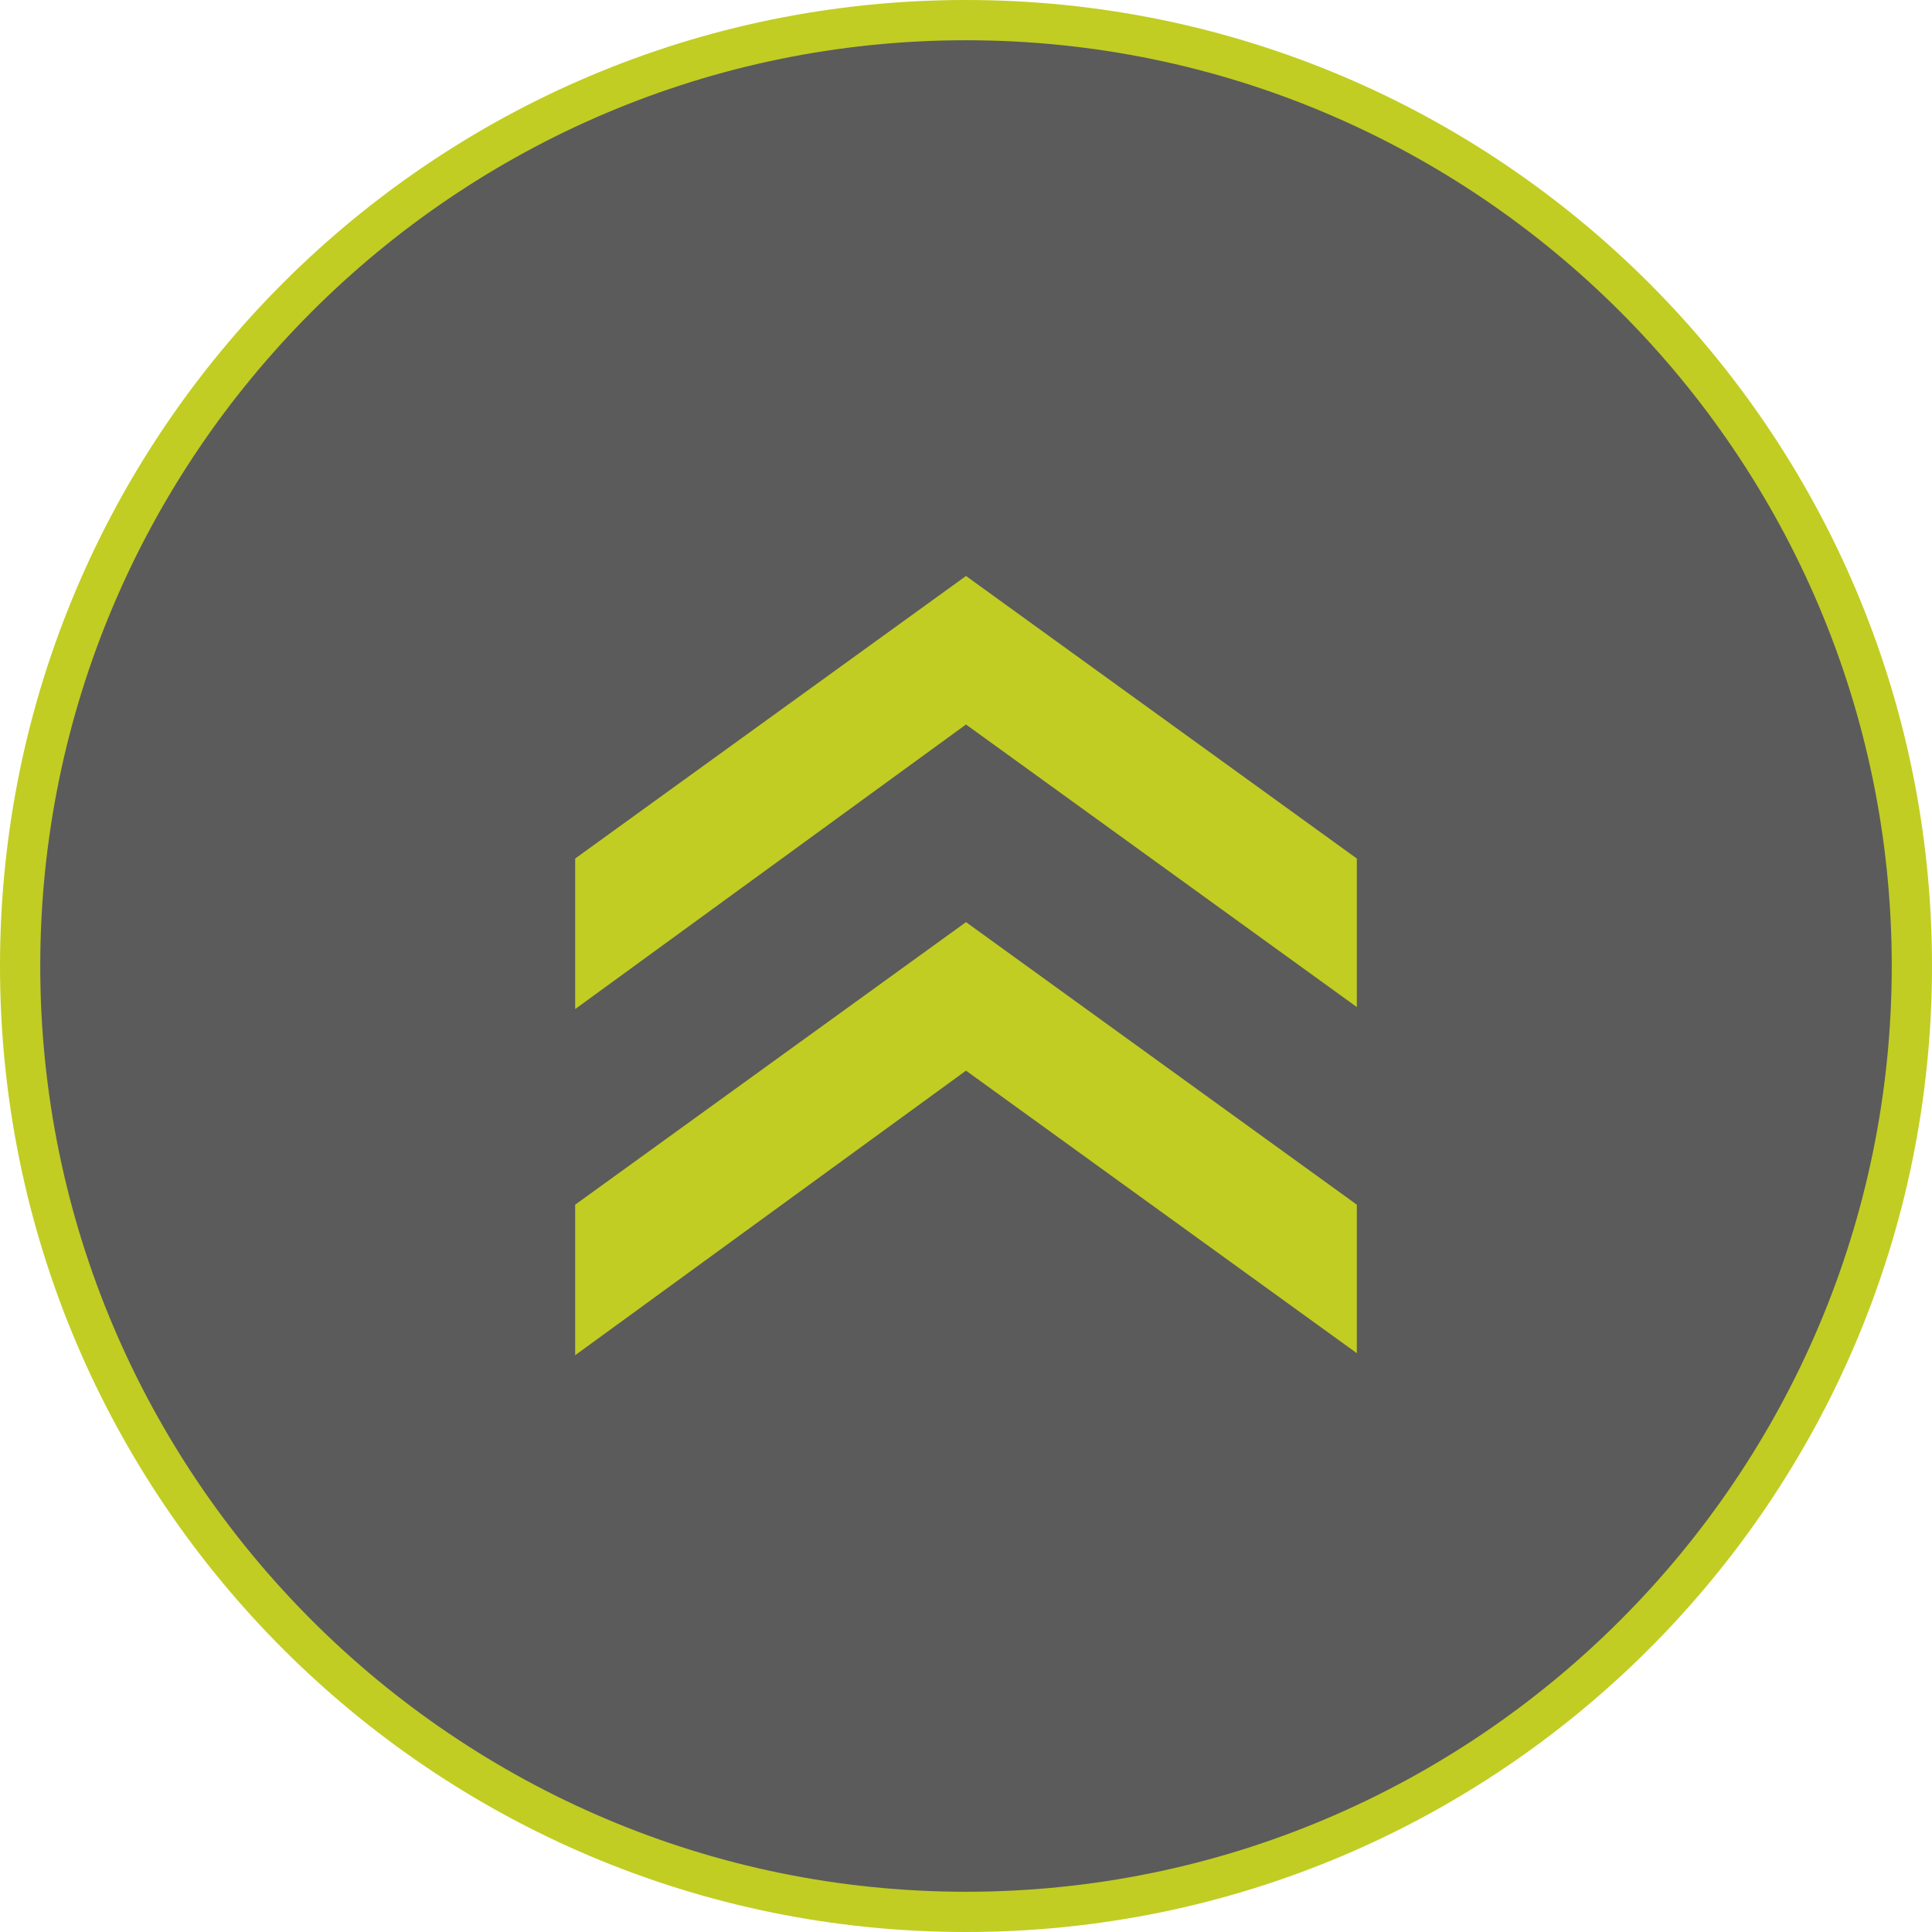 <?xml version="1.0" encoding="UTF-8"?>
<svg id="Ebene_2" data-name="Ebene 2" xmlns="http://www.w3.org/2000/svg" viewBox="0 0 48 48">
  <defs>
    <style>
      .cls-1 {
        fill: #5b5b5b;
      }

      .cls-2 {
        fill: #c1cd22;
      }
    </style>
  </defs>
  <g id="Ebene_1-2" data-name="Ebene 1">
    <g>
      <g>
        <path class="cls-1" d="M24,47.5C11.04,47.5.5,36.96.5,24S11.04.5,24,.5s23.5,10.54,23.5,23.5-10.54,23.5-23.5,23.5Z"/>
        <path class="cls-2" d="M24,1c12.68,0,23,10.32,23,23s-10.32,23-23,23S1,36.68,1,24,11.32,1,24,1M24,0C10.75,0,0,10.75,0,24s10.75,24,24,24,24-10.75,24-24S37.25,0,24,0h0Z"/>
      </g>
      <path class="cls-2" d="M14.29,25.08v-3.75l9.71-7.02,9.71,7.02v3.69l-9.71-7.02-9.71,7.07ZM14.29,33.68v-3.75l9.71-7.02,9.71,7.02v3.69l-9.71-7.02-9.71,7.07Z"/>
    </g>
  </g>
</svg>